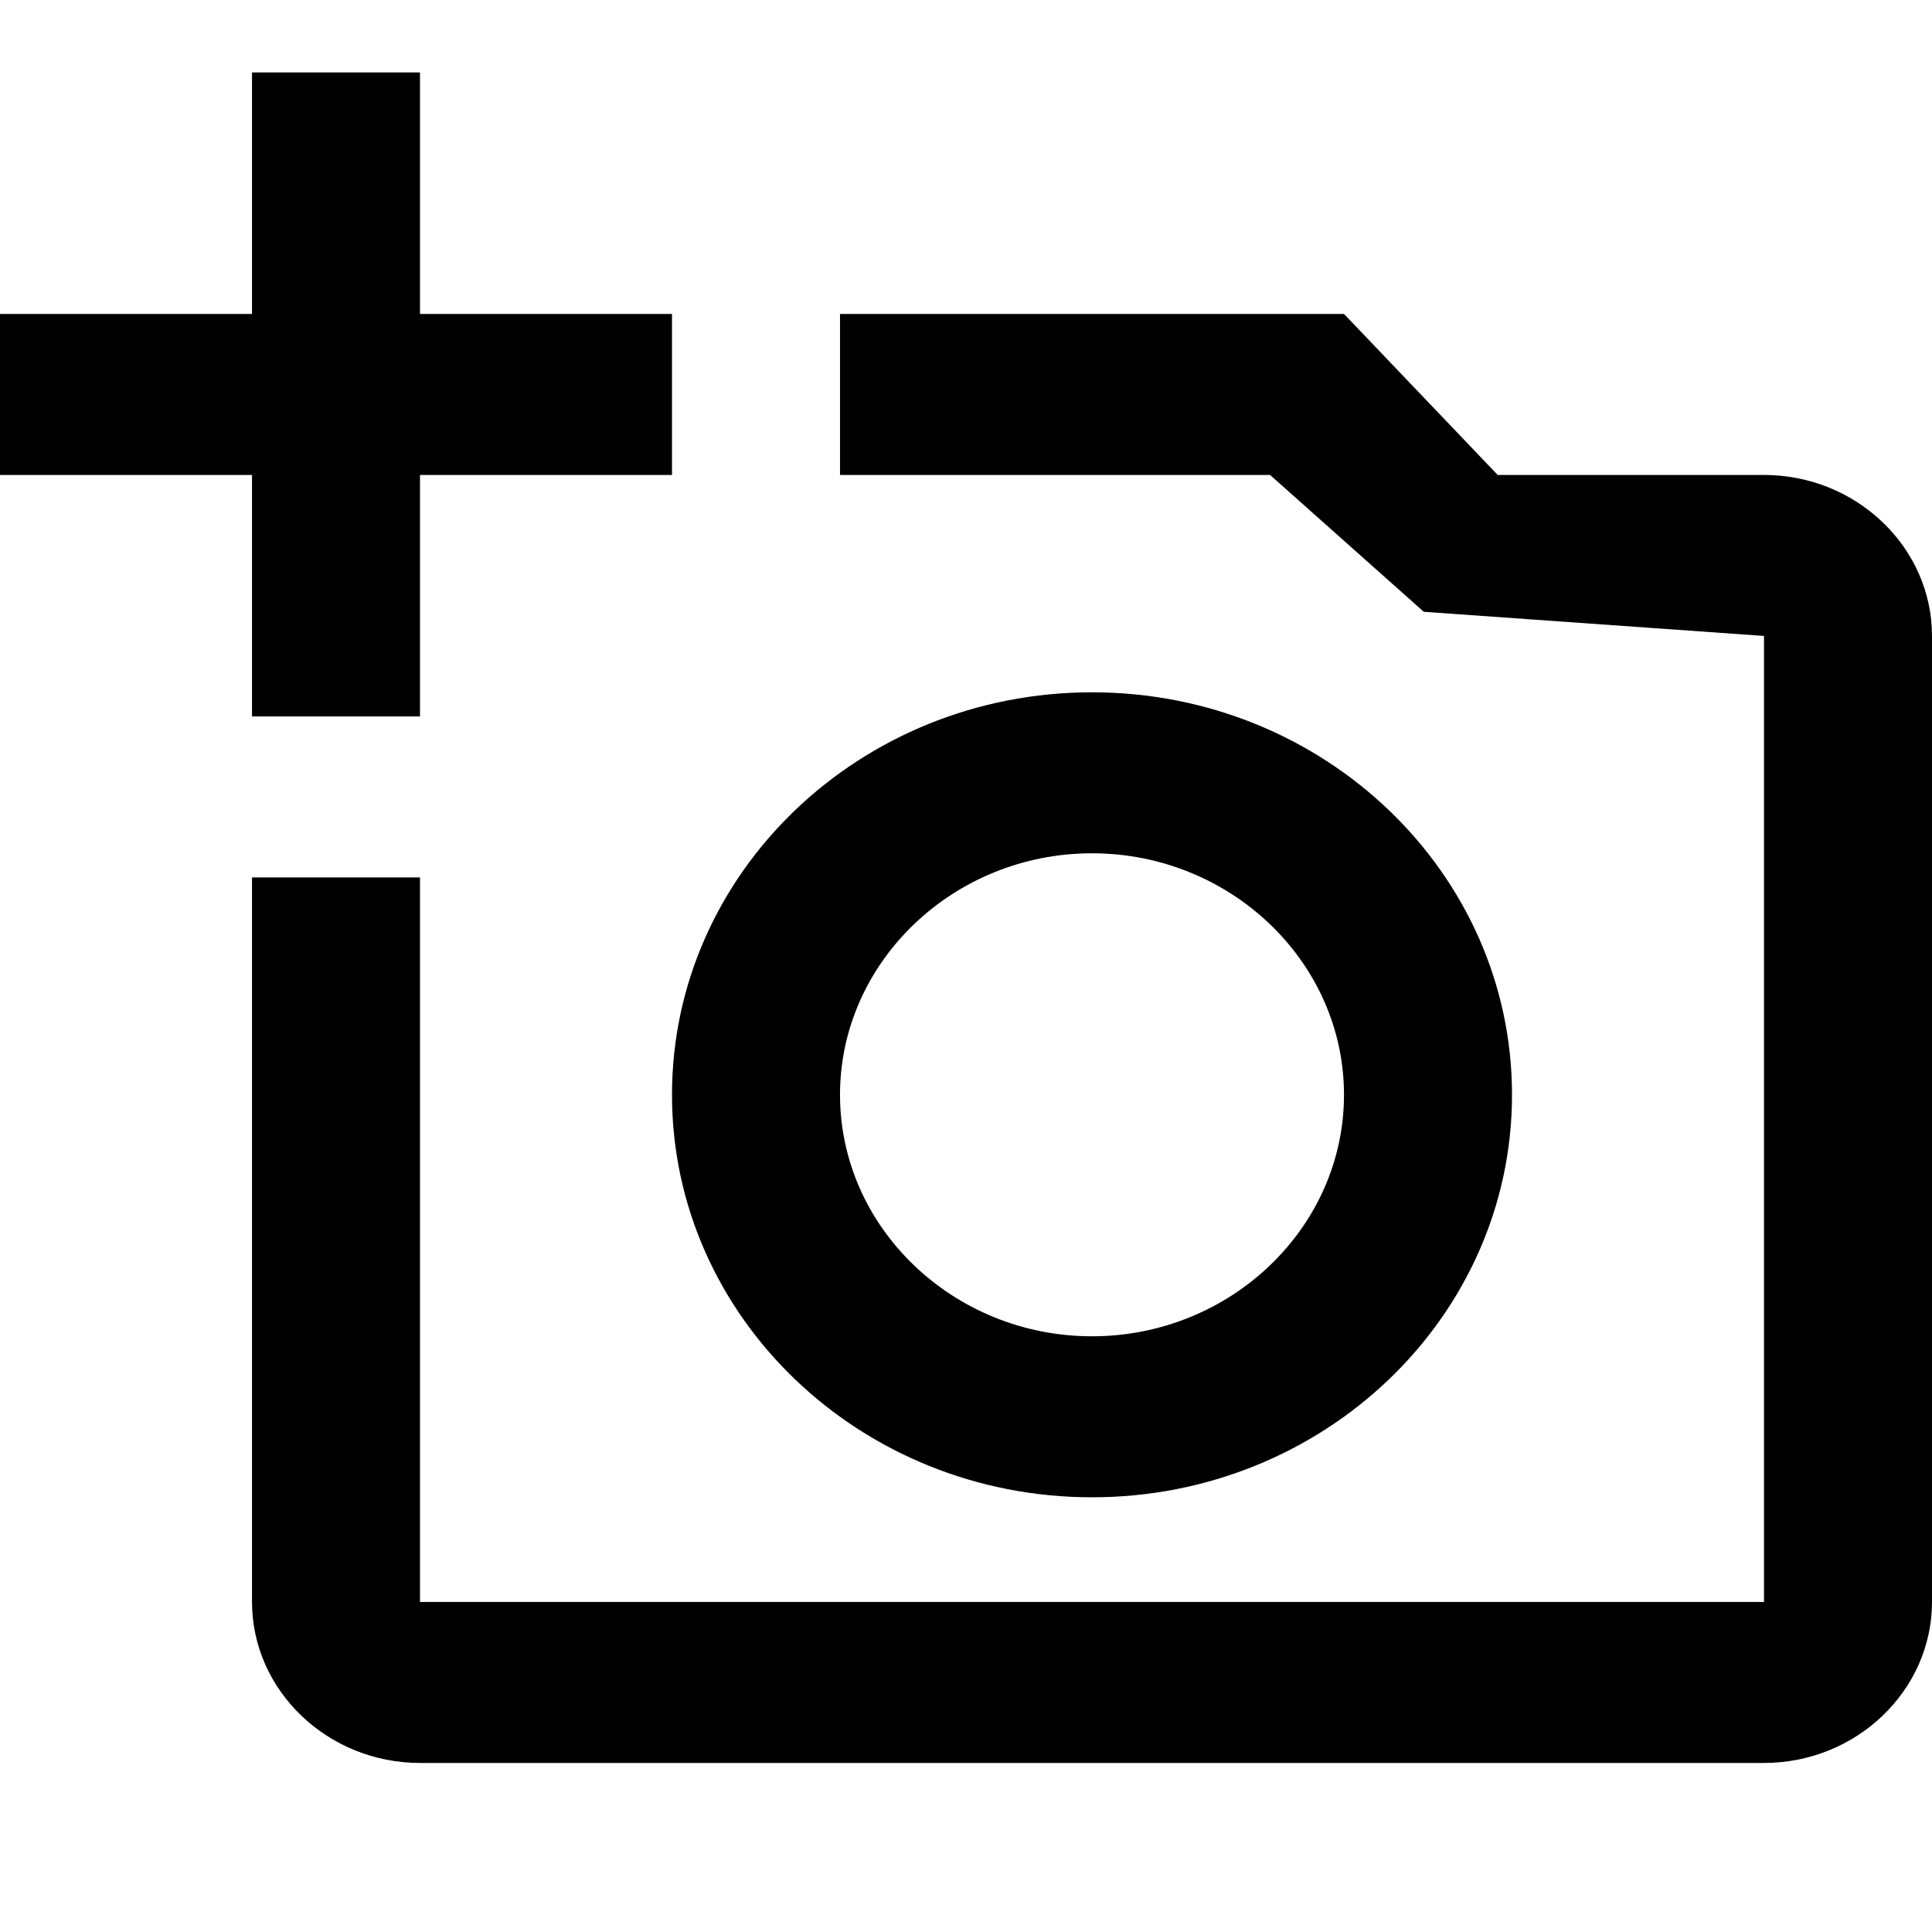 <?xml version="1.0" encoding="UTF-8"?> <svg xmlns="http://www.w3.org/2000/svg" width="80" height="80" viewBox="0 0 80 80" fill="none"><path d="M73.043 19.667H62.017L55.652 13H34.783V19.667H52.591L58.956 25.333L73.043 26.333V66.333H17.391V36.333H10.435V66.333C10.435 70 13.565 73 17.391 73H73.043C76.87 73 80 70 80 66.333V26.333C80 22.667 76.87 19.667 73.043 19.667ZM27.826 45.333C27.826 54.533 35.617 62 45.217 62C54.817 62 62.609 54.533 62.609 45.333C62.609 36.133 54.817 28.667 45.217 28.667C35.617 28.667 27.826 36.133 27.826 45.333ZM45.217 35.333C50.956 35.333 55.652 39.833 55.652 45.333C55.652 50.833 50.956 55.333 45.217 55.333C39.478 55.333 34.783 50.833 34.783 45.333C34.783 39.833 39.478 35.333 45.217 35.333ZM17.391 19.667H27.826V13H17.391V3H10.435V13H0V19.667H10.435V29.667H17.391V19.667Z" fill="black"></path></svg> 